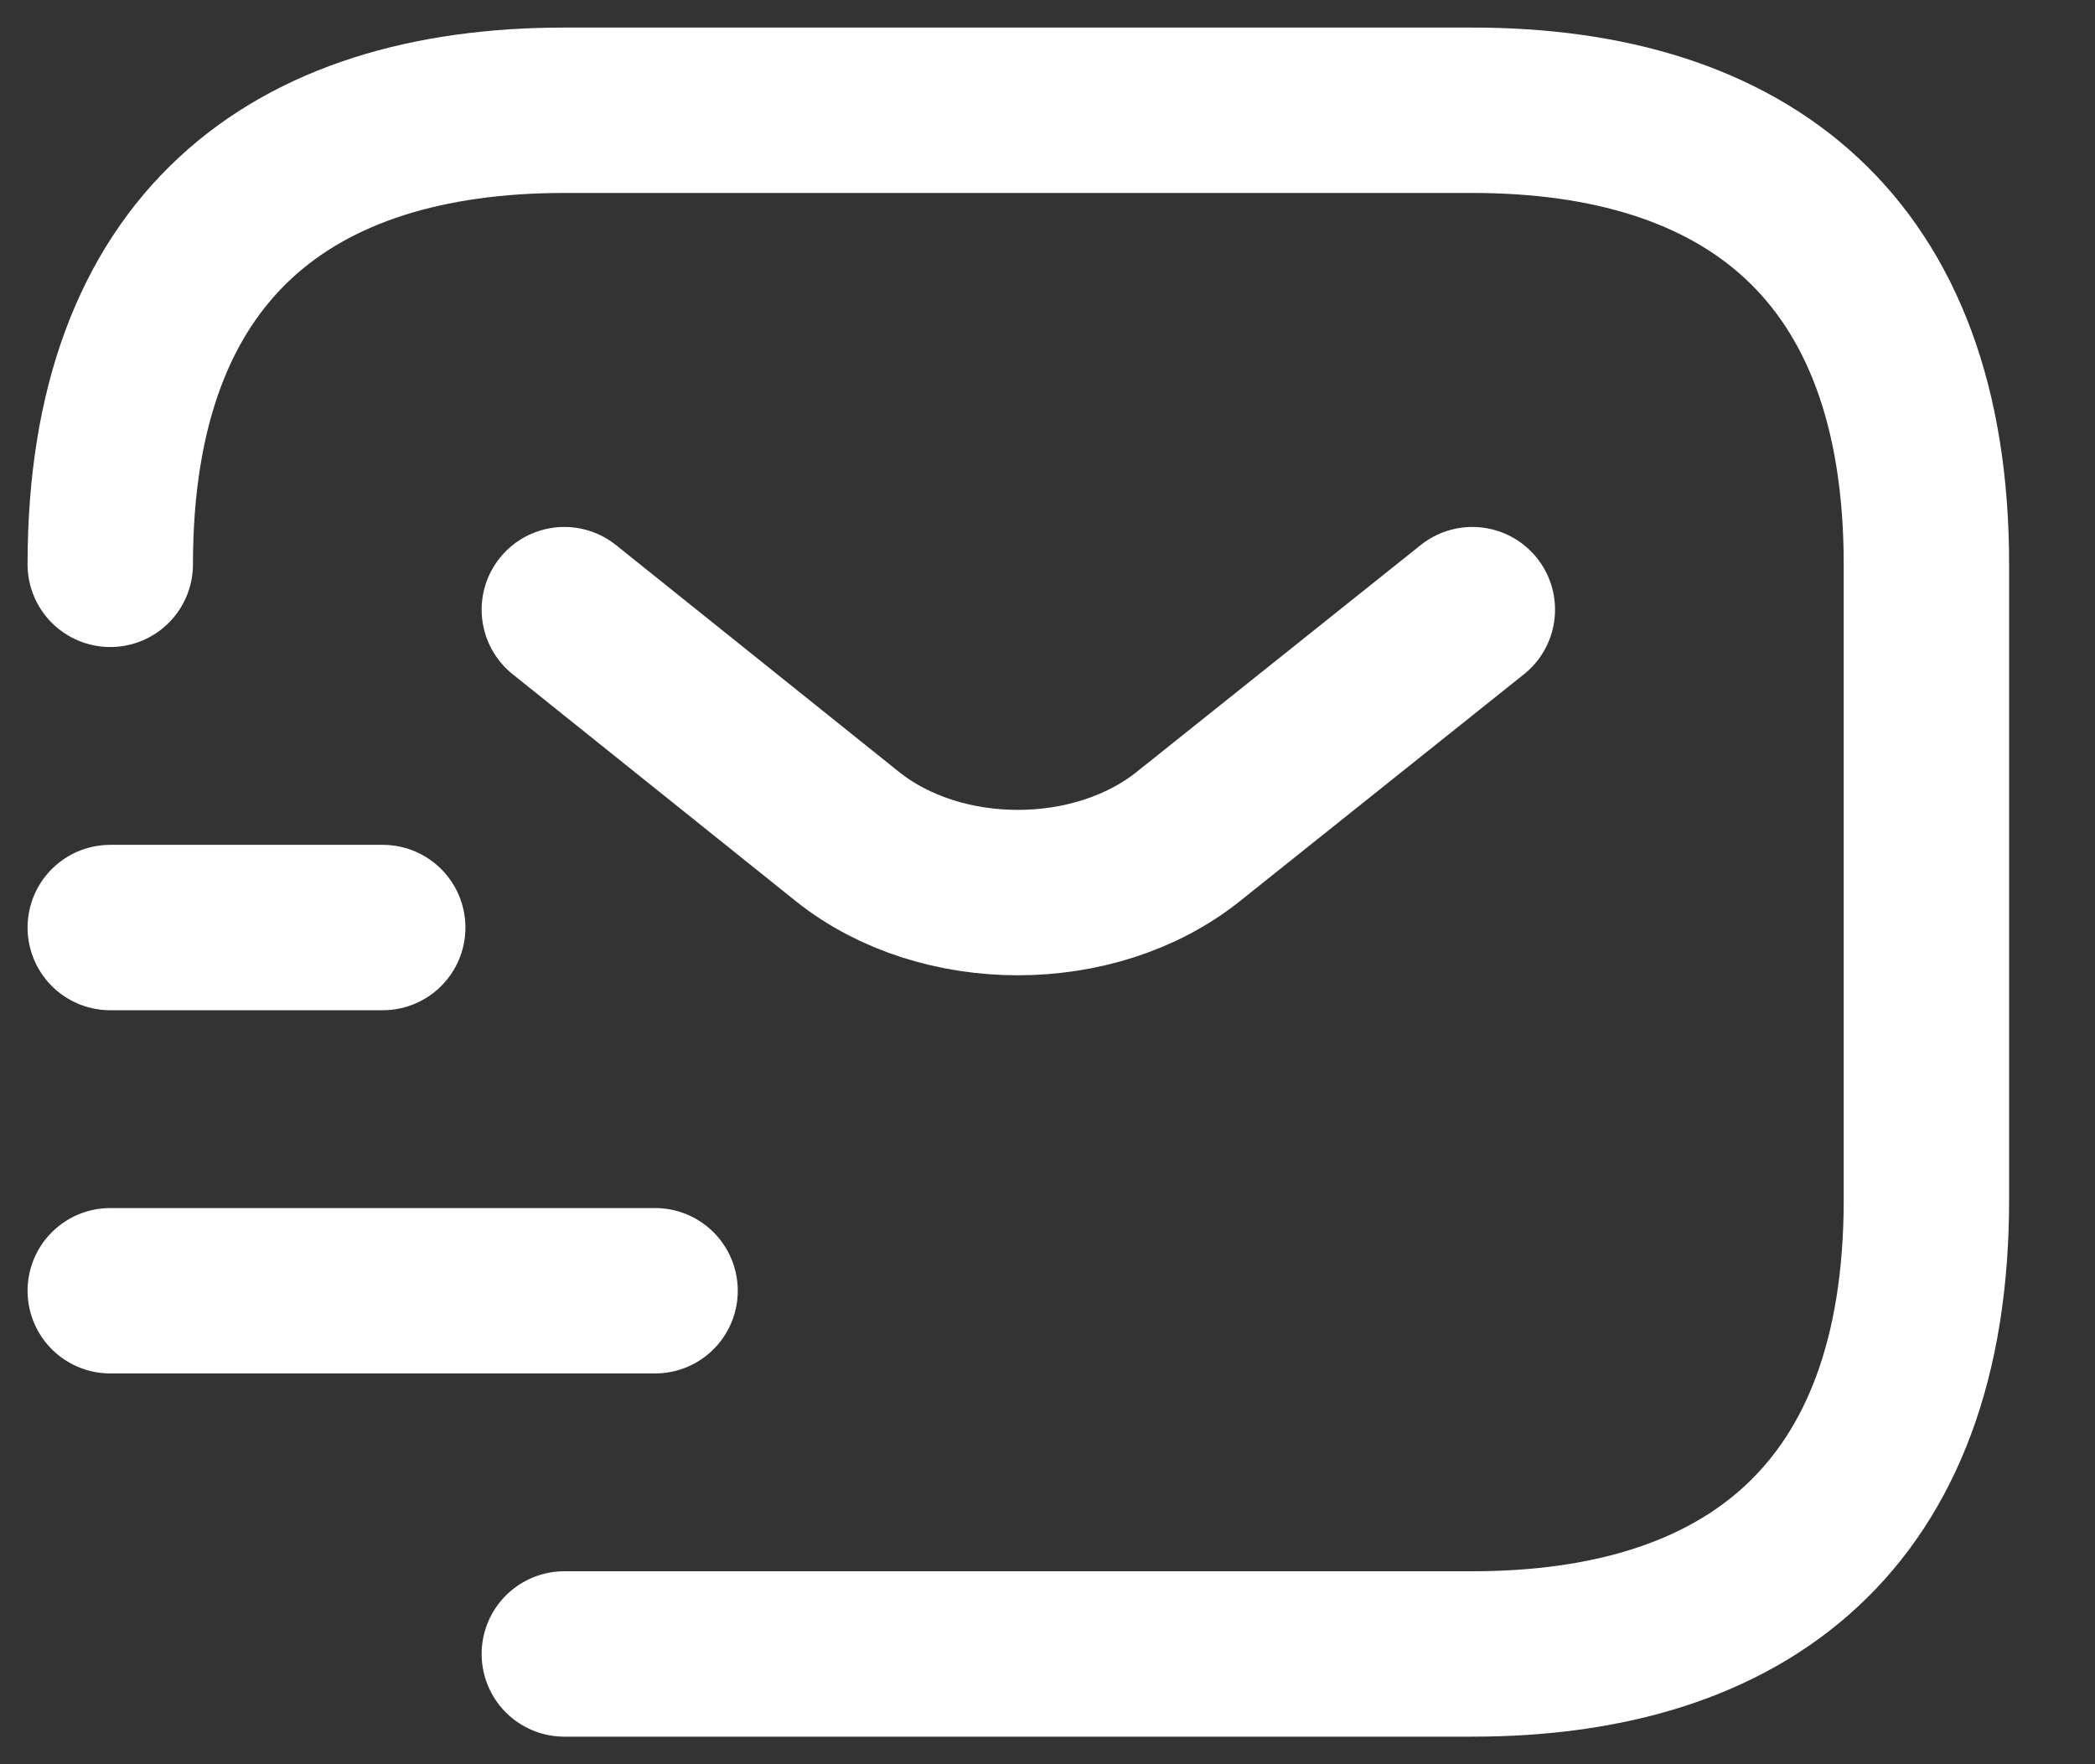 <svg width="19" height="16" viewBox="0 0 19 16" fill="none" xmlns="http://www.w3.org/2000/svg">
<rect x="0" y="0" width="19" height="16" fill="#333333" stroke="none"/>
<path d="M1 5.118C1 2.235 2.647 1 5.118 1H13.353C15.823 1 17.471 2.235 17.471 5.118V10.882C17.471 13.765 15.823 15 13.353 15H5.118" stroke="white" stroke-width="1.5" stroke-miterlimit="10" stroke-linecap="round" stroke-linejoin="round"/>
<path d="M13.353 5.529L10.775 7.588C9.927 8.264 8.535 8.264 7.687 7.588L5.118 5.529" stroke="white" stroke-width="1.5" stroke-miterlimit="10" stroke-linecap="round" stroke-linejoin="round"/>
<path d="M1 11.706H5.941" stroke="white" stroke-width="1.5" stroke-miterlimit="10" stroke-linecap="round" stroke-linejoin="round"/>
<path d="M1 8.412H3.471" stroke="white" stroke-width="1.5" stroke-miterlimit="10" stroke-linecap="round" stroke-linejoin="round"/>
</svg>
